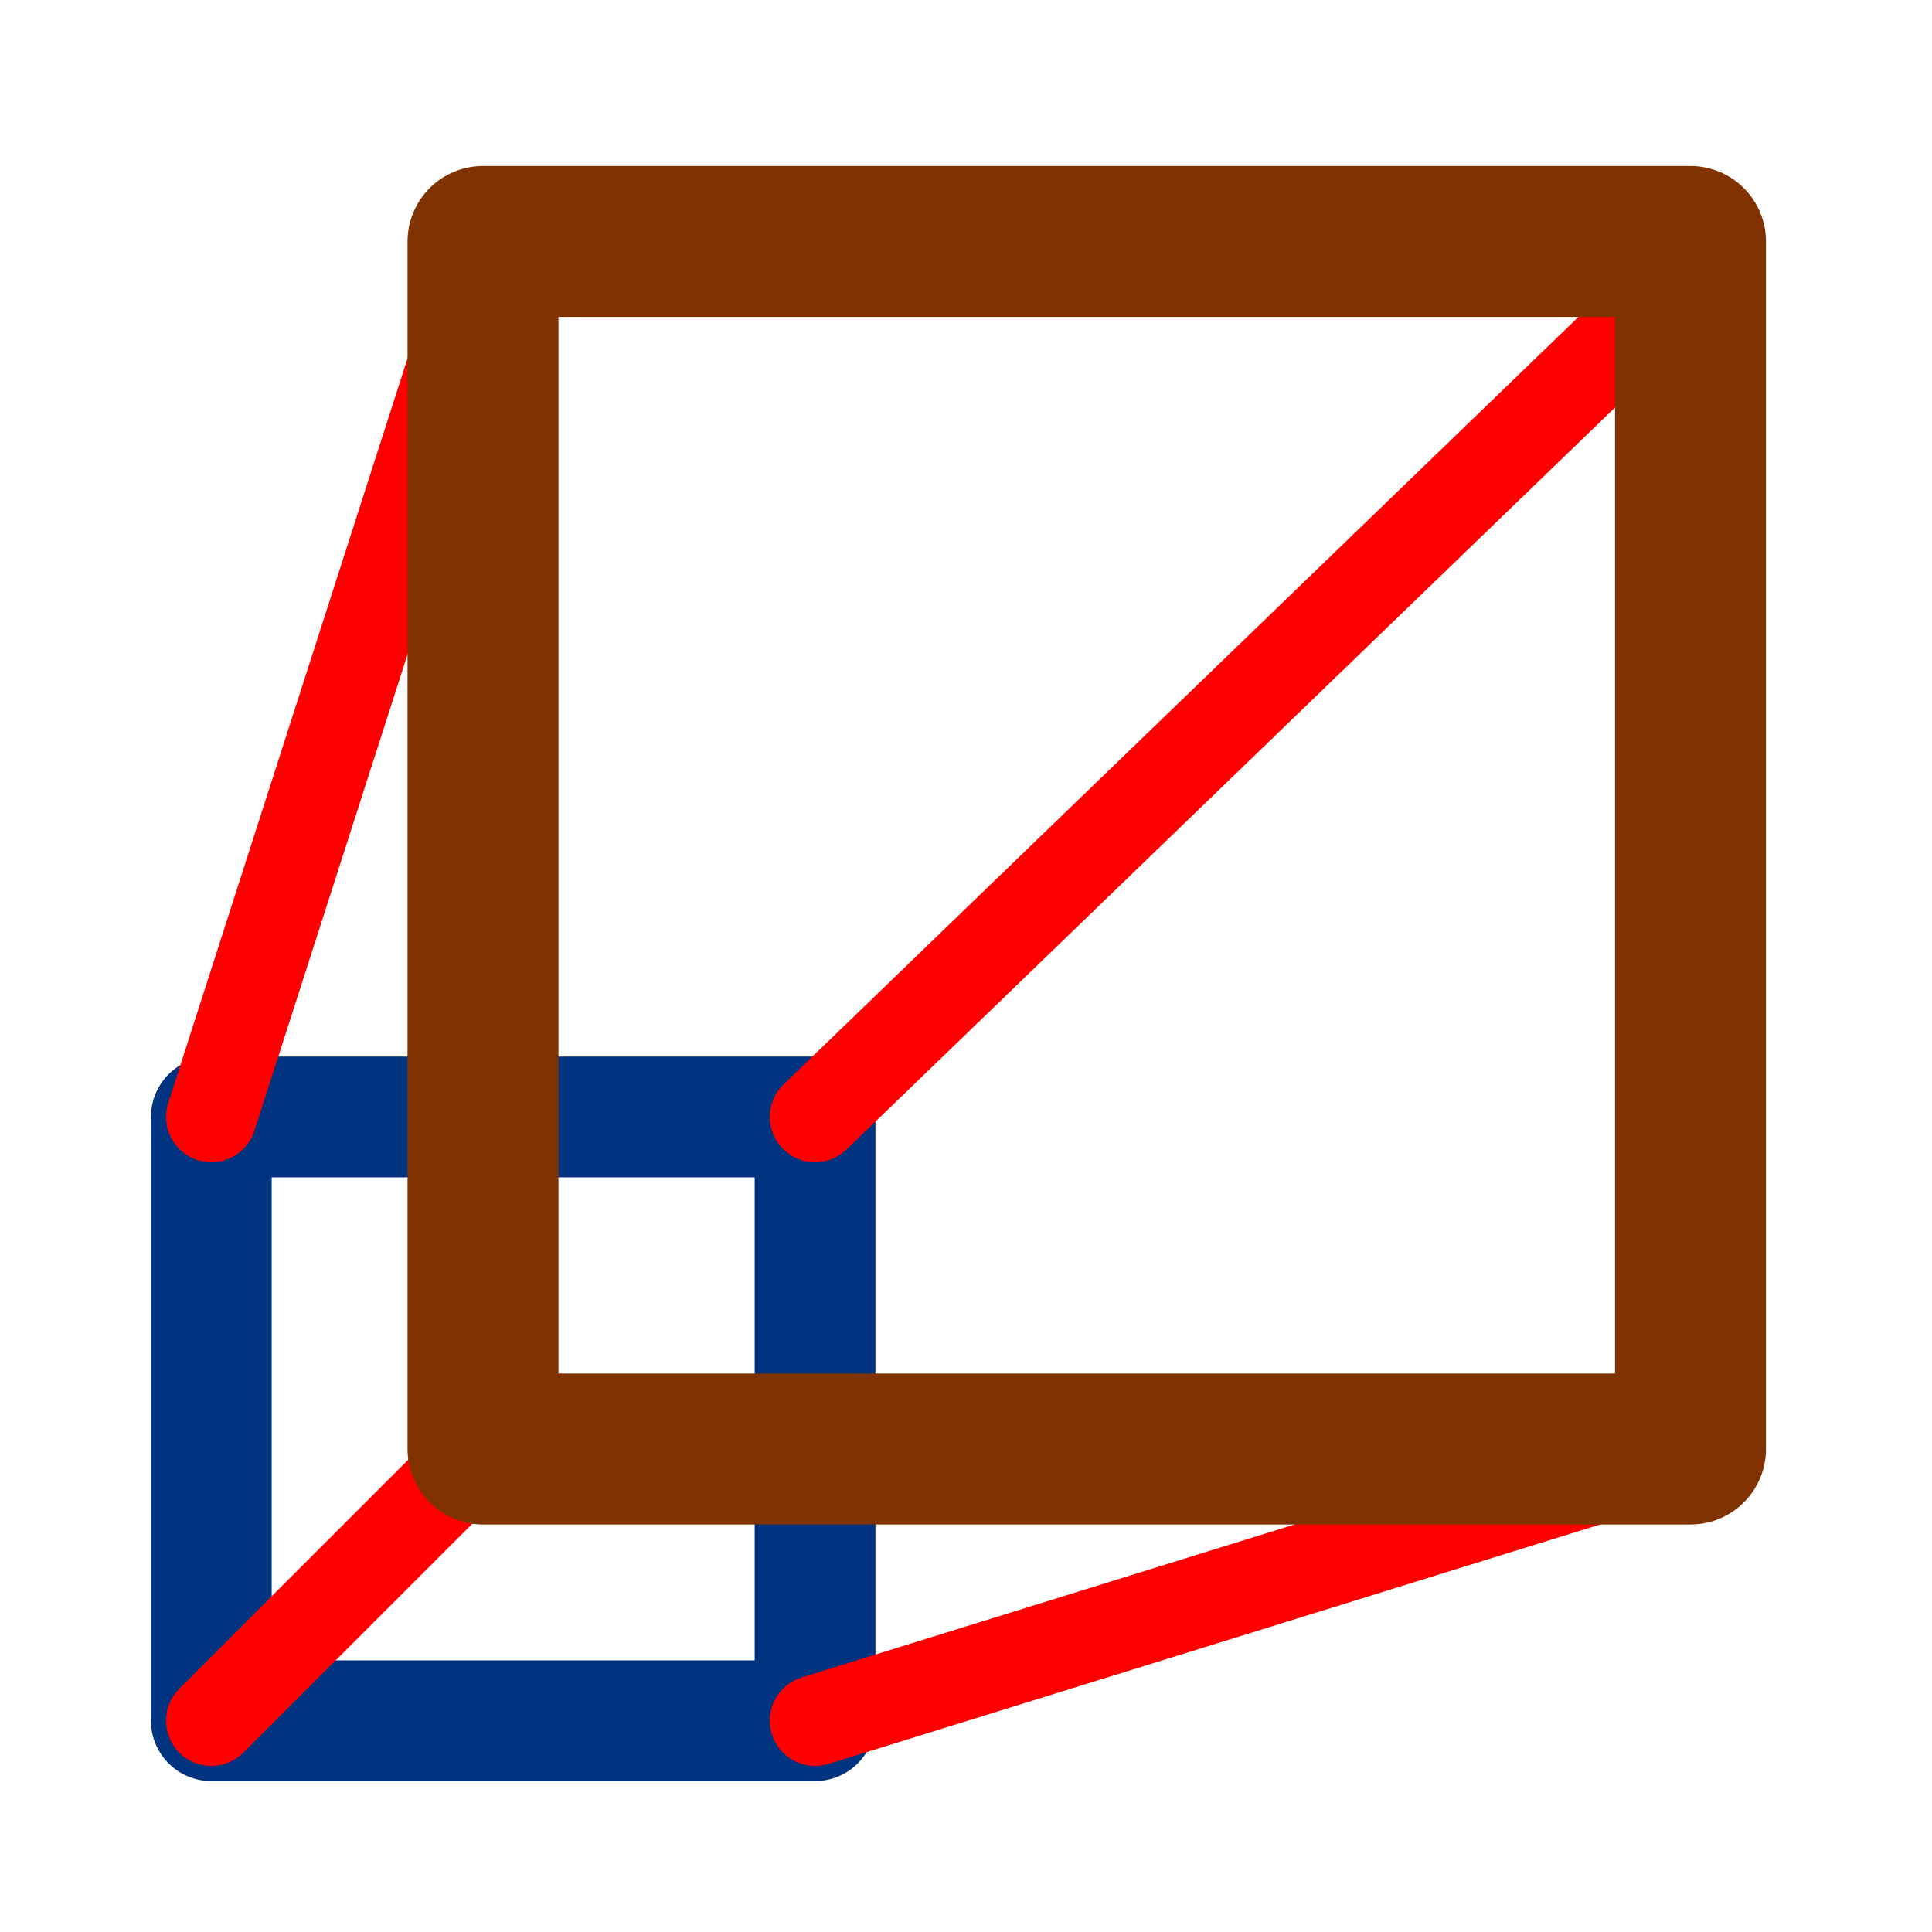 <?xml version="1.0" encoding="UTF-8" standalone="no"?>
<!-- Created with Inkscape (http://www.inkscape.org/) -->
<svg
   xmlns:svg="http://www.w3.org/2000/svg"
   xmlns="http://www.w3.org/2000/svg"
   version="1.0"
   width="64"
   height="64"
   id="svg2385">
  <defs
     id="defs2387" />
  <path
     d="M 7,37 L 27,37 L 27,57 L 7,57 L 7,37 z"
     id="rect2387"
     style="fill:none;stroke:#003380;stroke-width:4;stroke-linecap:round;stroke-linejoin:round" />
  <path
     d="M 16,9 L 7,37 L 16,9 z M 56,9 L 27,37 L 56,9 z M 16,48 L 7,57 L 16,48 z M 56,48 L 27,57 L 56,48 z"
     id="path3169"
     style="fill:none;stroke:#ff0000;stroke-width:3;stroke-linecap:round;stroke-linejoin:round" />
  <path
     d="M 16,8 L 56,8 L 56,48 L 16,48 L 16,8 z"
     id="rect2391"
     style="fill:none;stroke:#803300;stroke-width:5;stroke-linecap:round;stroke-linejoin:round" />
</svg>
